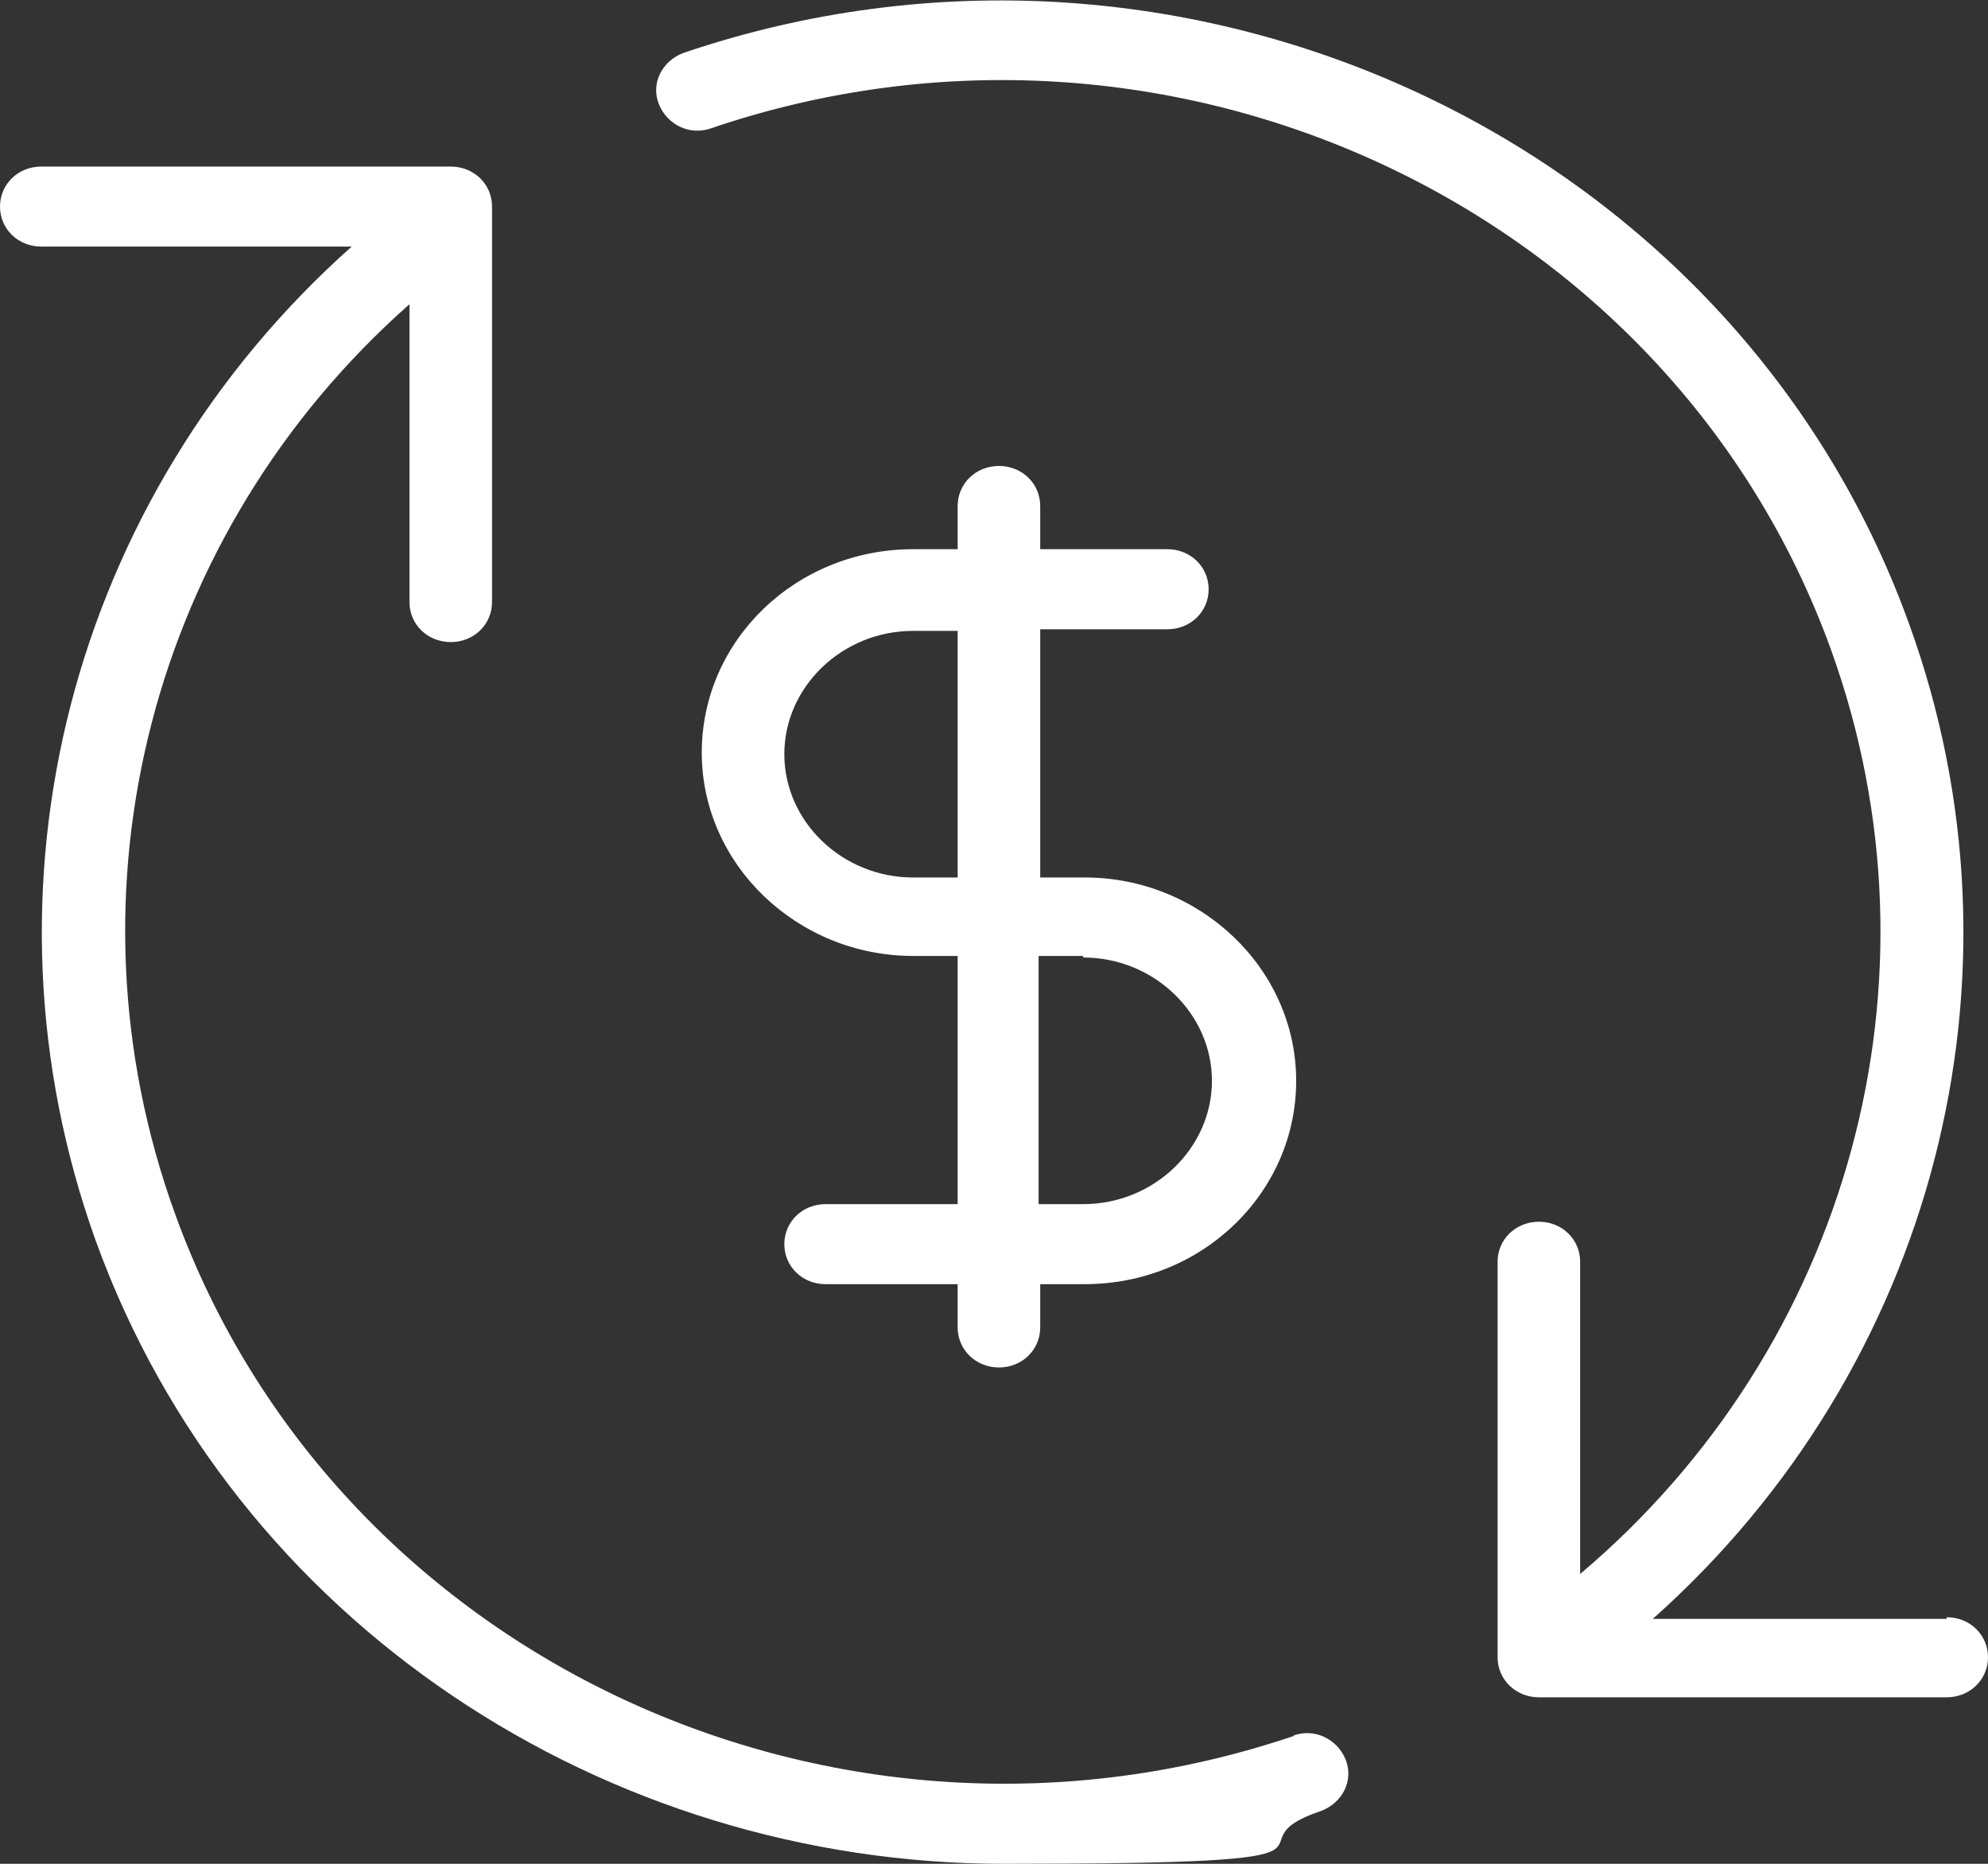 <svg width="32" height="30" viewBox="0 0 32 30" fill="none" xmlns="http://www.w3.org/2000/svg">
<rect x="0" y="0" width="32" height="30" fill="#333333" stroke="none"/>
<g clip-path="url(#clip0_3539_1594)">
<path d="M16.08 7.5C15.708 7.5 15.415 7.784 15.415 8.145V8.84H14.698C12.811 8.84 11.296 10.309 11.296 12.114C11.296 13.918 12.837 15.387 14.698 15.387H15.415V19.382H13.289C12.917 19.382 12.625 19.665 12.625 20.026C12.625 20.387 12.917 20.67 13.289 20.67H15.415V21.366C15.415 21.727 15.708 22.011 16.08 22.011C16.452 22.011 16.744 21.727 16.744 21.366V20.67H17.462C19.349 20.67 20.864 19.201 20.864 17.397C20.864 15.593 19.322 14.124 17.462 14.124H16.744V10.129H18.791C19.163 10.129 19.455 9.846 19.455 9.485C19.455 9.124 19.163 8.84 18.791 8.84H16.744V8.145C16.744 7.784 16.452 7.5 16.08 7.5ZM15.415 14.124H14.698C13.555 14.124 12.625 13.222 12.625 12.139C12.625 11.057 13.555 10.155 14.698 10.155H15.415V14.15V14.124ZM17.435 15.412C18.578 15.412 19.508 16.315 19.508 17.397C19.508 18.48 18.578 19.382 17.435 19.382H16.718V15.387H17.435V15.412ZM20.837 27.938C13.475 30.438 5.395 26.675 2.817 19.536C0.93 14.33 2.445 8.557 6.591 4.897V9.691C6.591 10.052 6.884 10.335 7.256 10.335C7.628 10.335 7.92 10.052 7.92 9.691V3.325C7.92 2.964 7.628 2.681 7.256 2.681H0.664C0.292 2.681 0 2.964 0 3.325C0 3.686 0.292 3.969 0.664 3.969H5.661C1.143 7.99 -0.505 14.278 1.542 19.974C3.774 26.134 9.754 30 16.16 30C22.565 30 19.588 29.717 21.262 29.15C21.608 29.021 21.794 28.66 21.661 28.325C21.528 27.99 21.156 27.809 20.811 27.938H20.837ZM31.335 26.057H26.605C31.123 22.036 32.797 15.722 30.724 10.026C27.907 2.242 19.056 -1.881 11.003 0.851C10.658 0.98 10.472 1.34 10.605 1.675C10.738 2.01 11.11 2.191 11.455 2.062C18.817 -0.438 26.897 3.325 29.475 10.464C31.389 15.773 29.767 21.675 25.435 25.335V20.309C25.435 19.949 25.143 19.665 24.771 19.665C24.399 19.665 24.106 19.949 24.106 20.309V26.675C24.106 27.036 24.399 27.32 24.771 27.32H31.335C31.708 27.32 32 27.036 32 26.675C32 26.315 31.708 26.031 31.335 26.031V26.057Z" fill="white"/>
</g>
<defs>
<clipPath id="clip0_3539_1594">
<rect width="32" height="30" fill="white"/>
</clipPath>
</defs>
</svg>
